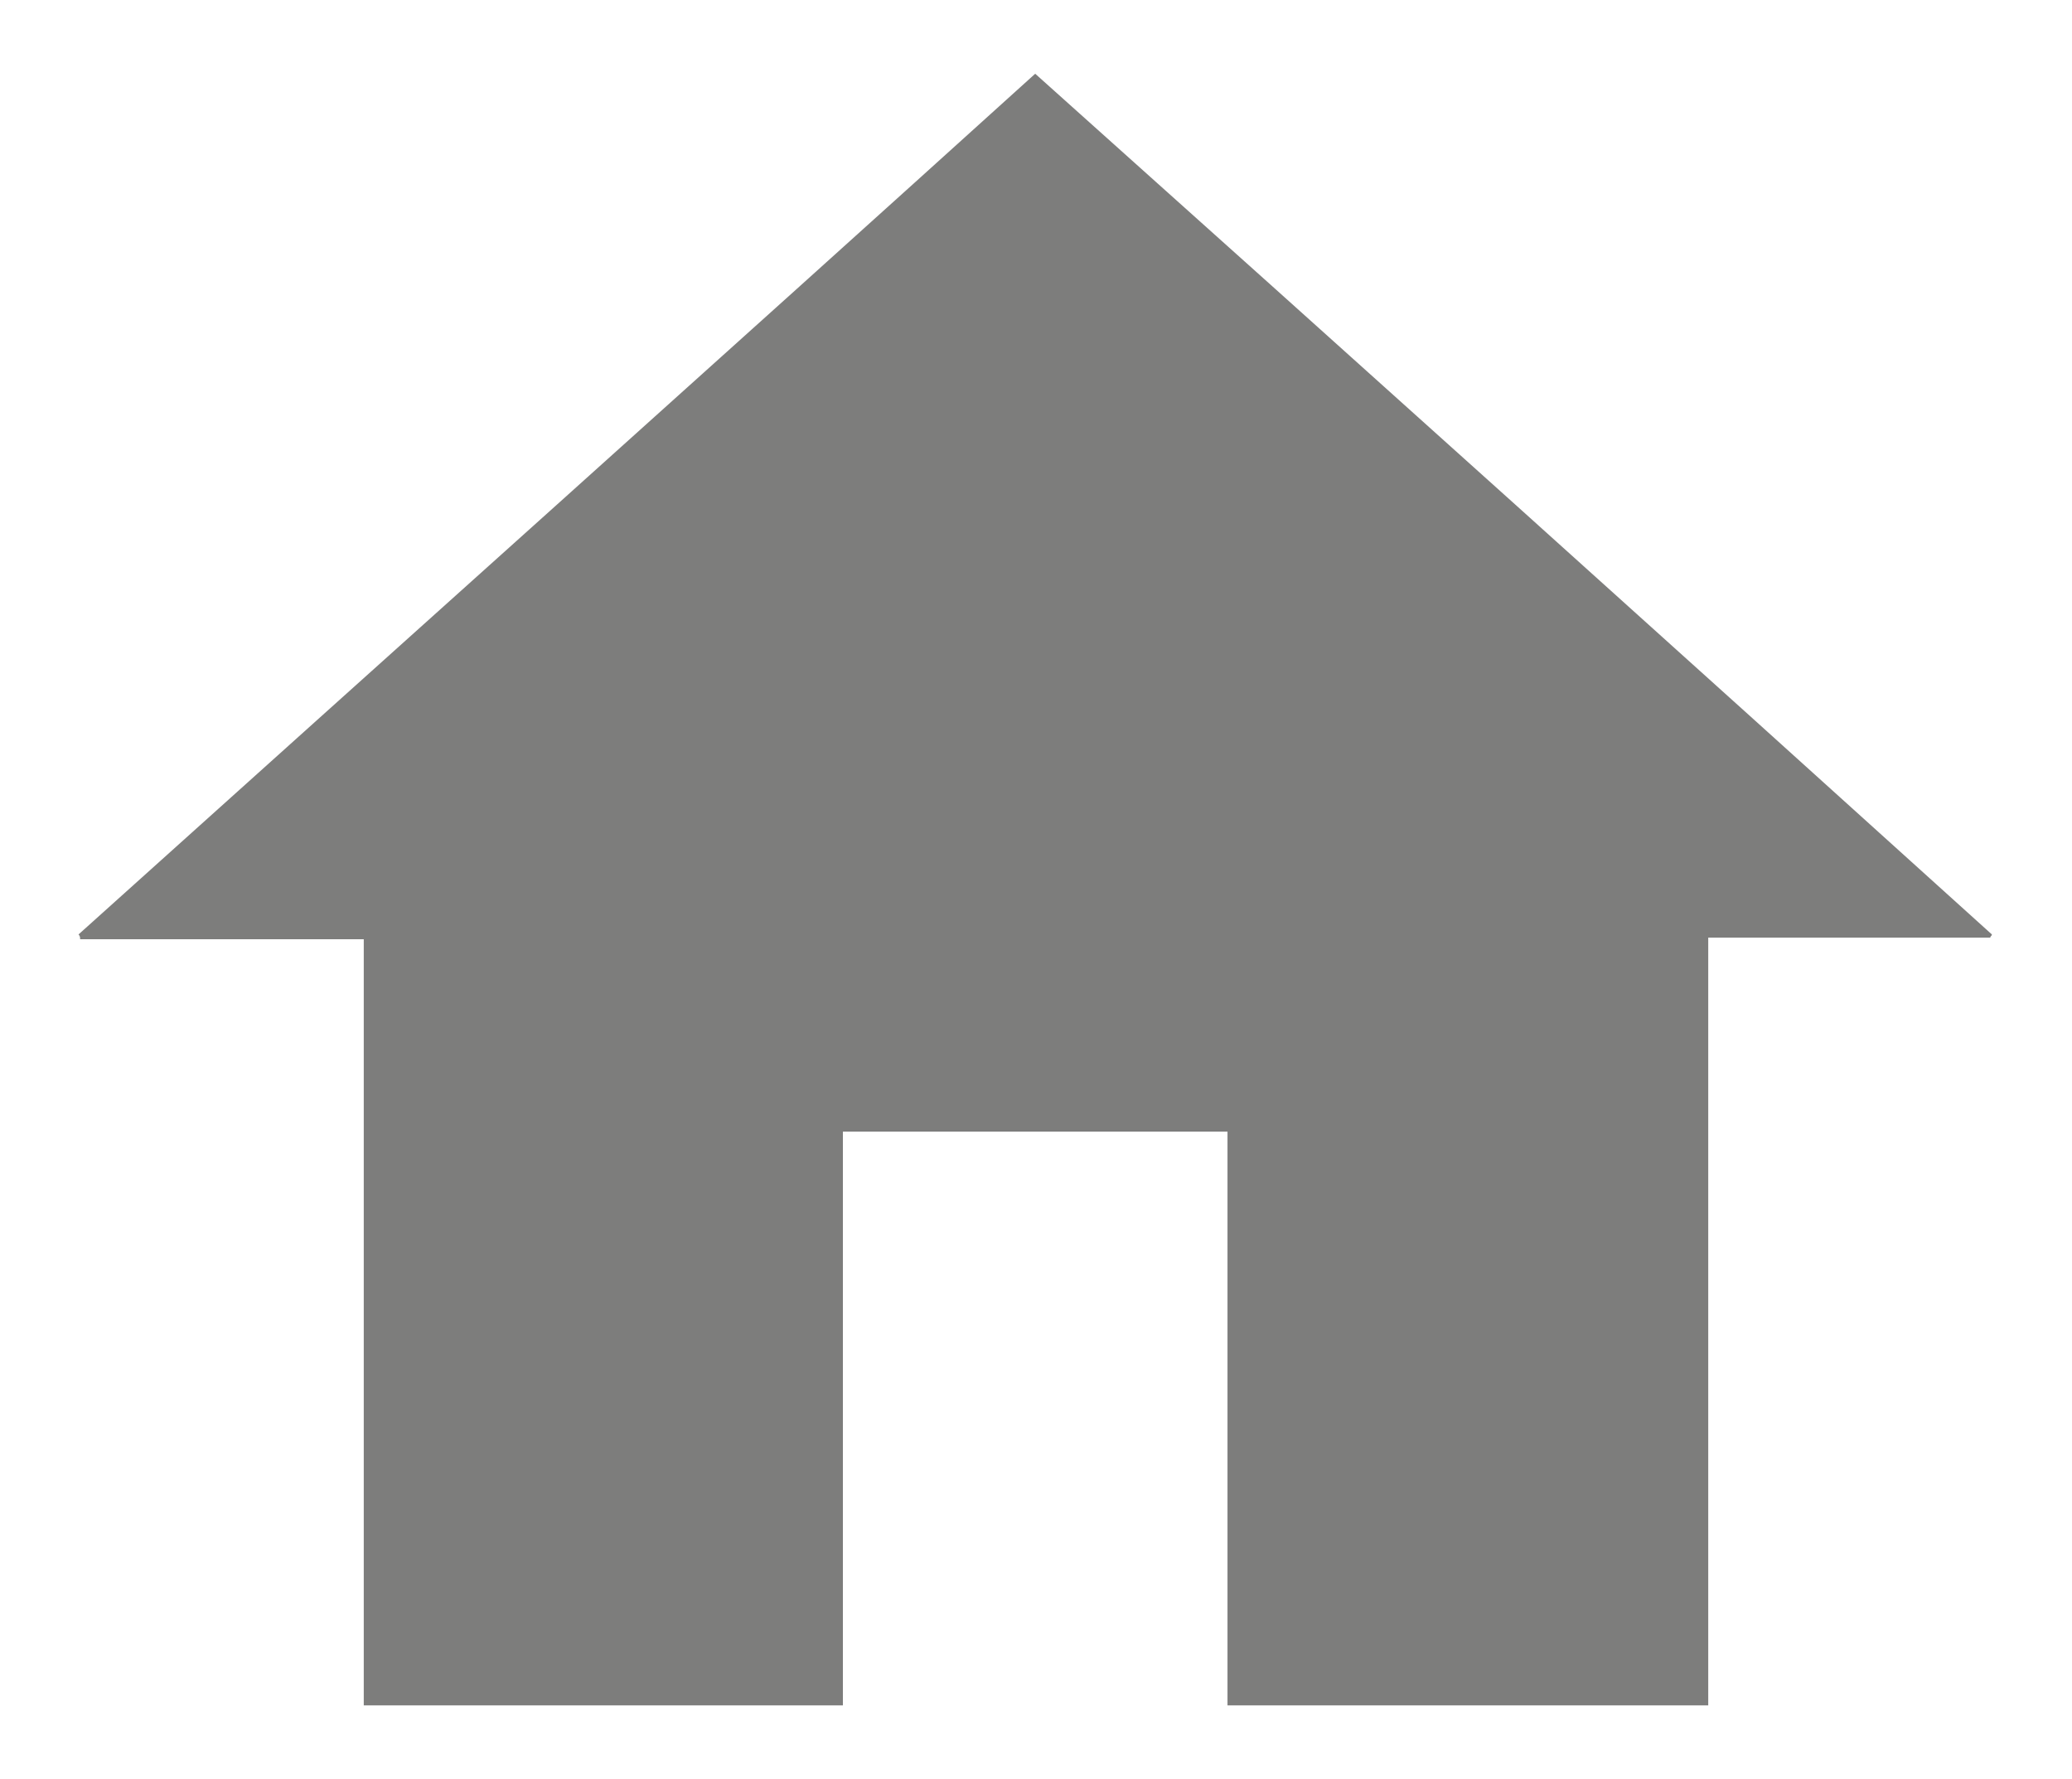 <?xml version="1.0" encoding="utf-8"?>
<!-- Generator: Adobe Illustrator 21.1.0, SVG Export Plug-In . SVG Version: 6.00 Build 0)  -->
<svg version="1.1" id="Ebene_1" xmlns="http://www.w3.org/2000/svg" xmlns:xlink="http://www.w3.org/1999/xlink" x="0px" y="0px"
	 viewBox="0 0 129.3 111" style="enable-background:new 0 0 129.3 111;" xml:space="preserve">
<style type="text/css">
	.st0{fill:#7D7D7C;}
</style>
<path class="st0" d="M4.9,58.3C5,58.4,5,58.5,5,58.6c5.9,0,11.7,0,17.7,0c0,16,0,31.9,0,47.8c10,0,19.9,0,29.9,0c0-12,0-23.9,0-35.8
	c8,0,15.9,0,24,0c0,12,0,23.9,0,35.8c10,0,19.9,0,30,0c0-16,0-31.9,0-47.9c6,0,11.8,0,17.6,0c0-0.1,0.1-0.1,0.1-0.2
	C104.5,40.4,84.6,22.5,64.6,4.6C44.7,22.6,24.8,40.4,4.9,58.3z"/>
</svg>
